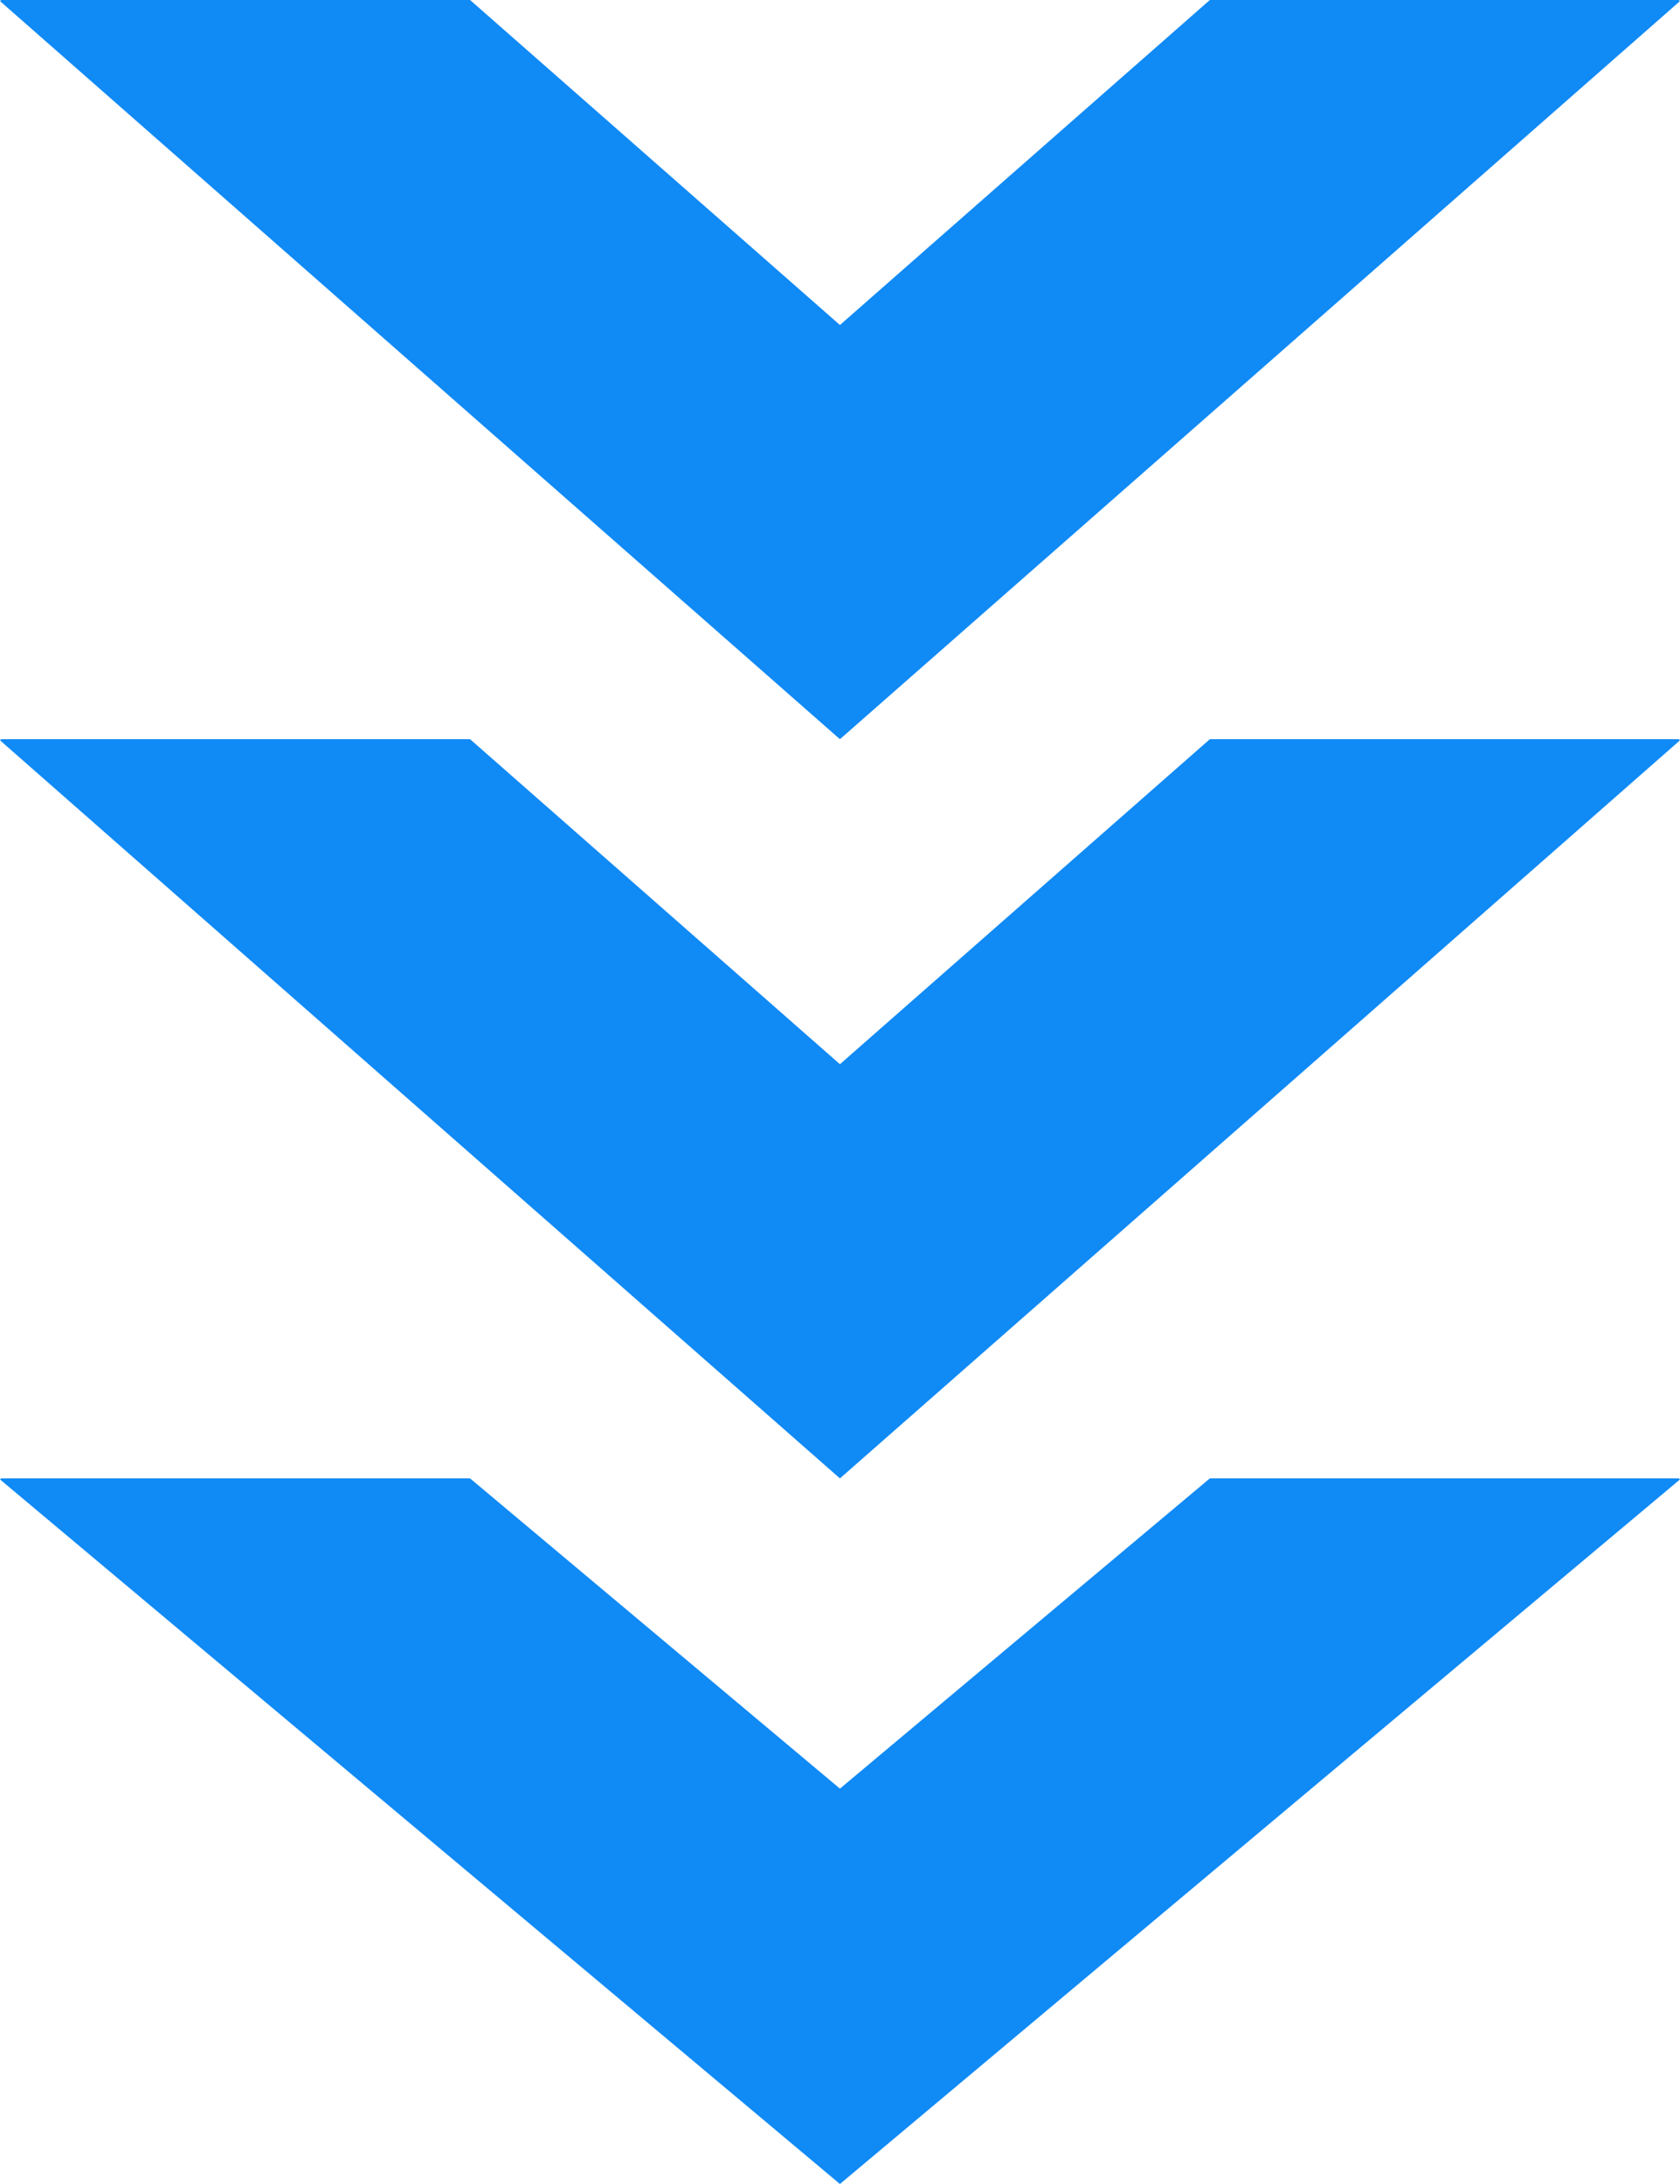 <svg width="50" height="65" viewBox="0 0 50 65" fill="none" xmlns="http://www.w3.org/2000/svg">
<g clip-path="url(#clip0_114_114)">
<path d="M7.013 -6.131L24.998 9.673L42.985 -6.131L50 0.033L24.998 22L0 0.033L7.013 -6.131Z" fill="#108AF5"/>
</g>
<g clip-path="url(#clip1_114_114)">
<path d="M7.013 15.869L24.998 31.673L42.985 15.869L50 22.033L24.998 44L0 22.033L7.013 15.869Z" fill="#108AF5"/>
</g>
<g clip-path="url(#clip2_114_114)">
<path d="M7.013 38.148L24.998 53.233L42.985 38.148L50 44.031L24.998 65L0 44.031L7.013 38.148Z" fill="#108AF5"/>
</g>
<defs>
<clipPath id="clip0_114_114">
<rect width="50" height="22" fill="white" transform="matrix(-1 0 0 1 50 0)"/>
</clipPath>
<clipPath id="clip1_114_114">
<rect width="50" height="22" fill="white" transform="matrix(-1 0 0 1 50 22)"/>
</clipPath>
<clipPath id="clip2_114_114">
<rect width="50" height="21" fill="white" transform="matrix(-1 0 0 1 50 44)"/>
</clipPath>
</defs>
</svg>
